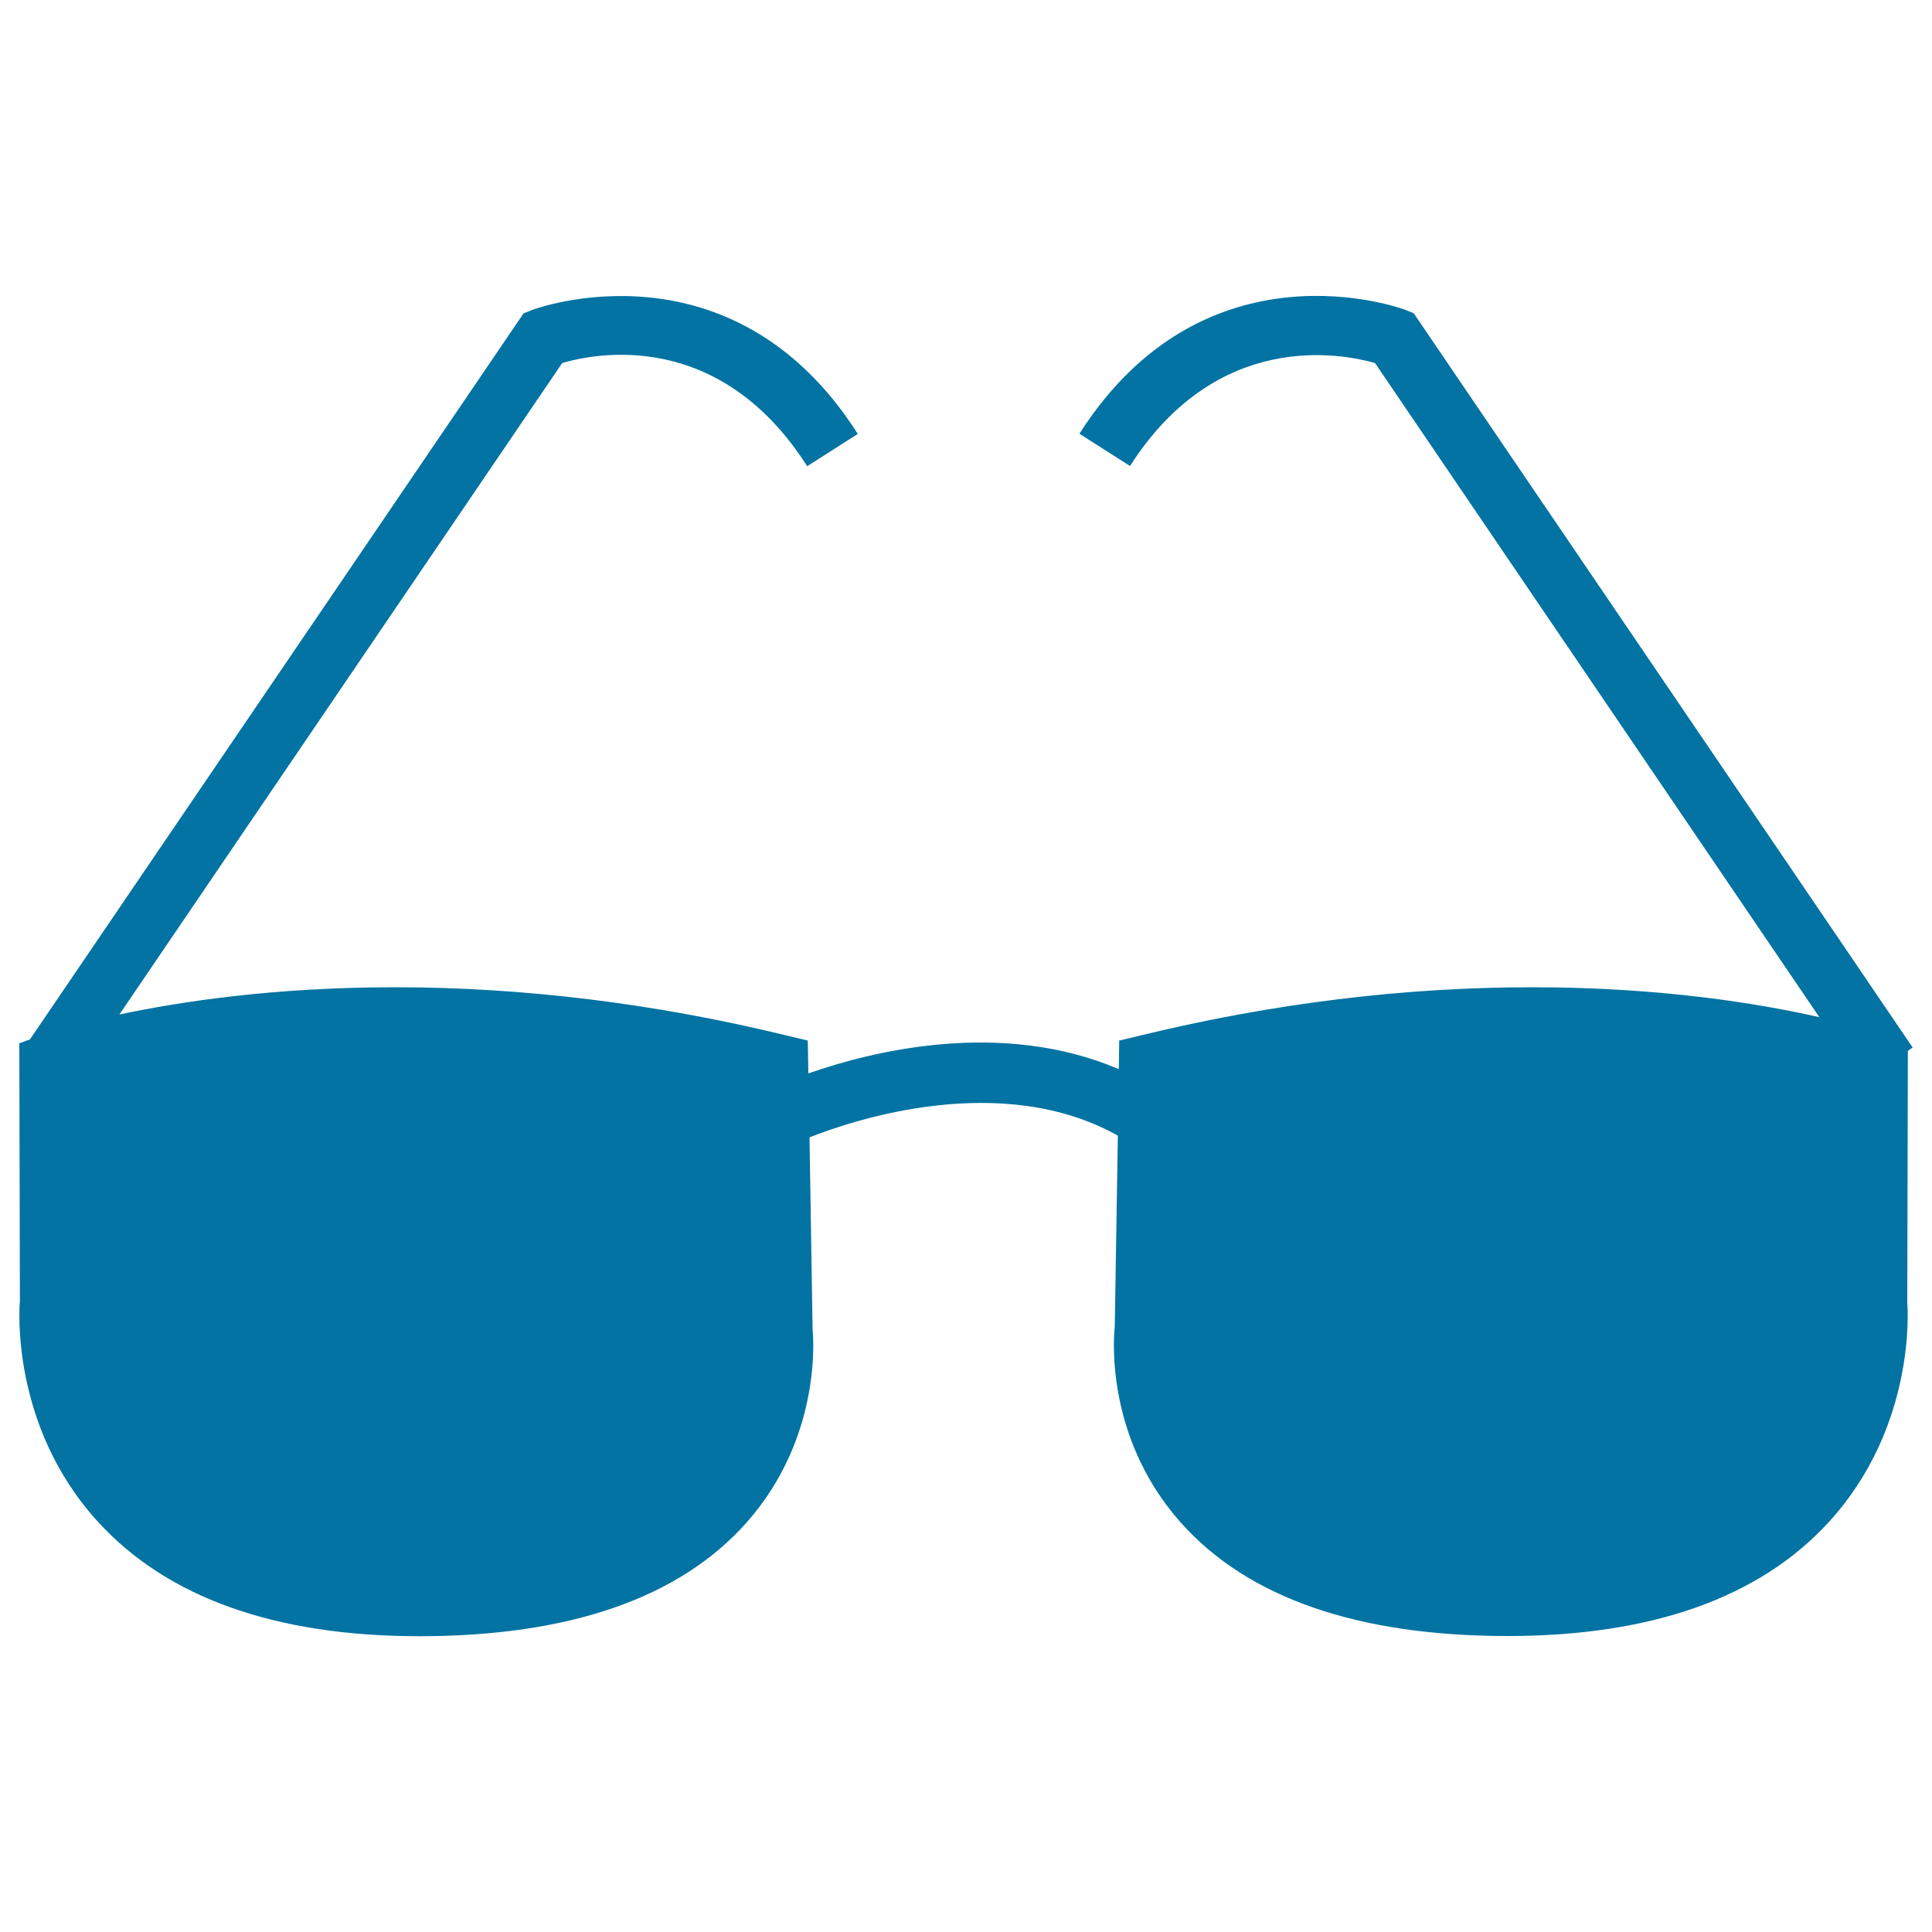 <svg xmlns="http://www.w3.org/2000/svg" viewBox="0 0 1000 1000" style="fill:#0273a2">
<title>Obscure Glasses SVG icon</title>
<g><g><g><path d="M987.5,543.9l2.5-1.7L731.7,162.1l-4.5-1.8c-1.1-0.4-103.1-38.2-168.5,64.2l26.2,16.7c45.2-70.8,109.6-58.2,126.8-53.3l230,338.6C910.4,519.4,859.6,511,793,511c-66.1,0-134.1,8.3-202,24.8l-11.7,2.8l-0.2,14.8c-61-26.1-128.2-9.2-160.7,2.2l-0.3-17l-11.7-2.8C338.5,519.3,270.5,511,204.4,511c-62.4,0-110.9,7.4-142.6,14.1L291,187.9c17.3-5.1,81.3-17.9,126.8,53.4l26.2-16.7c-65.3-102.5-167.5-64.6-168.5-64.2l-4.5,1.8L15.5,538l-5.5,2l0.3,133.6c-0.3,2.6-5,64.7,40.7,114.4c35.9,39.1,91.8,58.9,166.1,58.9c77.6,0,134.6-19.8,169.2-58.7c40.2-45.2,34.4-99.1,34.3-99.8l-1.6-99.7c22.9-9.1,99.4-34.6,159.6-0.9l-1.6,99c-0.3,2.3-6.1,56.1,34.2,101.3c34.7,39,91.7,58.7,169.2,58.7c74.3,0,130.3-19.8,166.1-58.9c45.6-49.7,40.9-111.8,40.7-113.1L987.5,543.9z"/></g></g></g>
</svg>